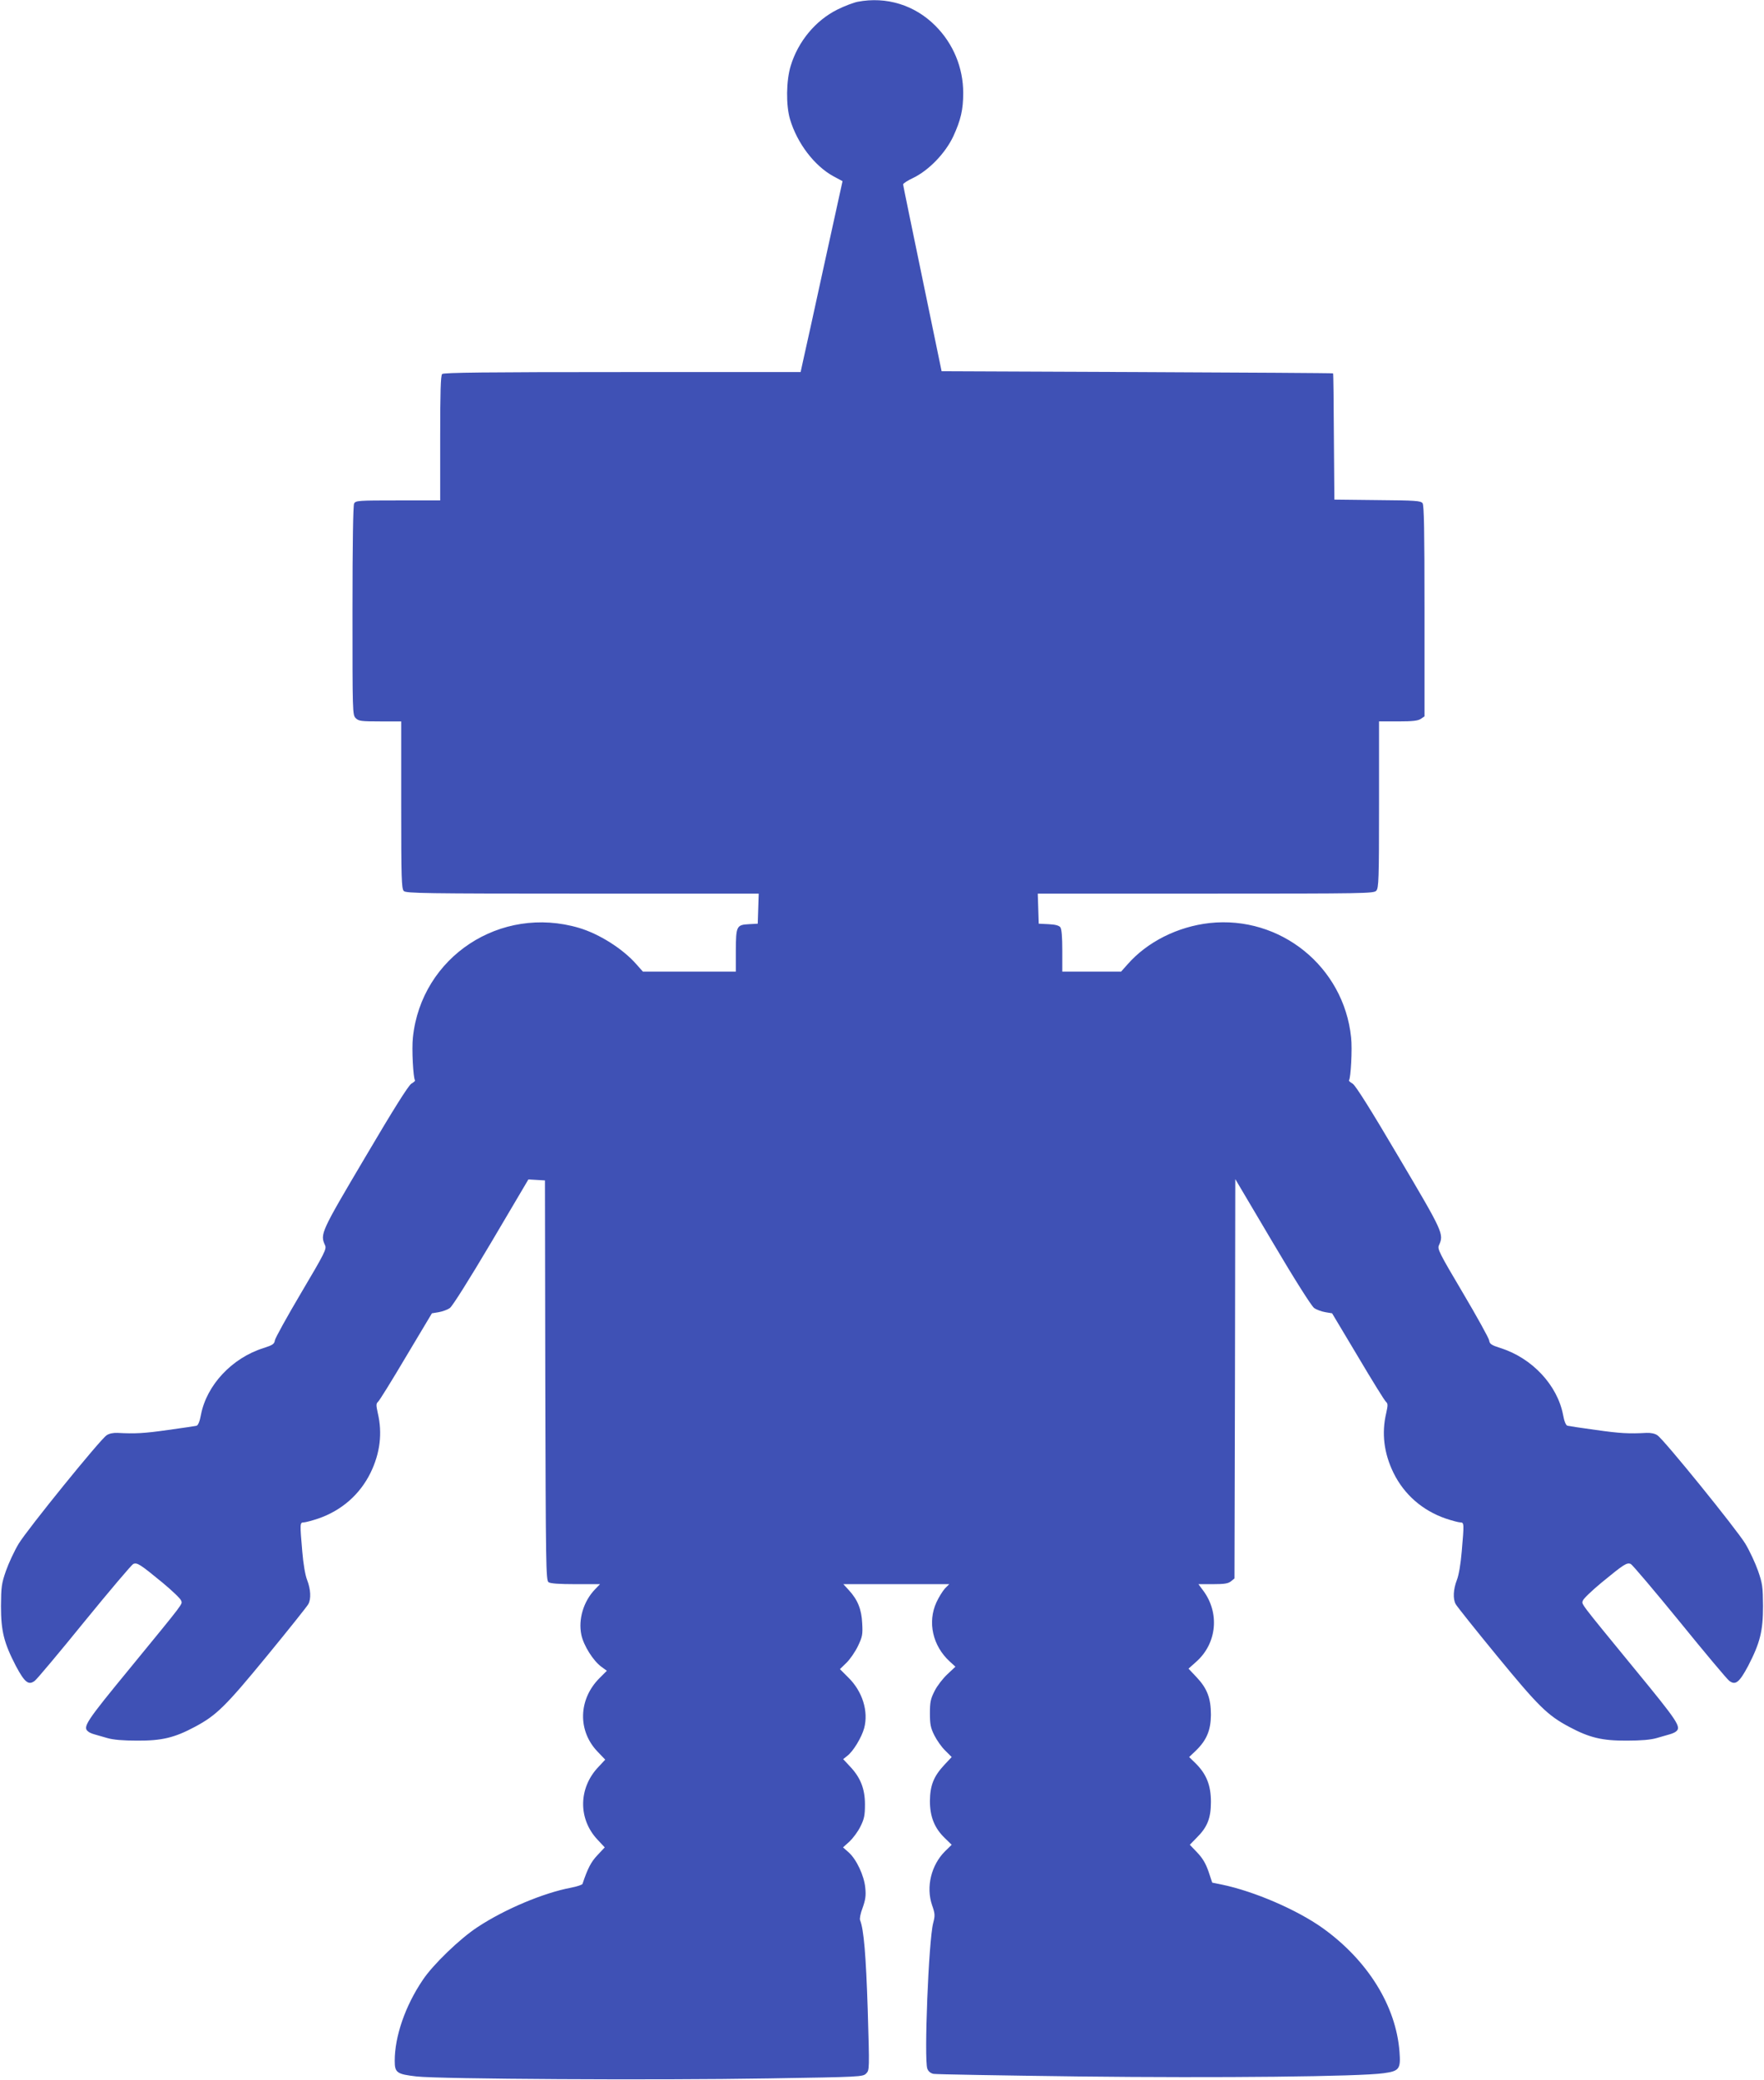 <?xml version="1.0" standalone="no"?>
<!DOCTYPE svg PUBLIC "-//W3C//DTD SVG 20010904//EN"
 "http://www.w3.org/TR/2001/REC-SVG-20010904/DTD/svg10.dtd">
<svg version="1.0" xmlns="http://www.w3.org/2000/svg"
 width="1086pt" height="1280pt" viewBox="0 0 1086 1280"
 preserveAspectRatio="xMidYMid meet">
<g transform="translate(0,1280) scale(0.1,-0.1)"
fill="#3f51b5" stroke="none">
<path d="M5280 12789 c-25 -5 -81 -26 -125 -48 -134 -67 -241 -195 -287 -346
-28 -91 -30 -243 -4 -330 44 -147 150 -286 267 -350 l56 -30 -112 -510 c-61
-280 -119 -545 -129 -587 l-17 -78 -1098 0 c-840 0 -1100 -3 -1109 -12 -9 -9
-12 -110 -12 -395 l0 -383 -260 0 c-246 0 -260 -1 -270 -19 -6 -13 -10 -238
-10 -660 0 -628 0 -641 20 -661 18 -18 33 -20 150 -20 l130 0 0 -514 c0 -454
2 -516 16 -530 14 -14 127 -16 1100 -16 l1085 0 -3 -92 -3 -93 -54 -3 c-77 -4
-80 -12 -81 -164 l0 -128 -286 0 -286 0 -40 45 c-84 96 -229 187 -353 224
-484 143 -971 -178 -1023 -674 -8 -71 2 -252 13 -264 3 -2 -7 -12 -23 -21 -18
-12 -108 -154 -284 -453 -274 -463 -278 -472 -247 -541 11 -23 -2 -48 -147
-293 -87 -147 -160 -279 -162 -293 -3 -22 -14 -29 -70 -47 -194 -61 -350 -228
-385 -411 -7 -39 -17 -64 -27 -67 -8 -2 -87 -14 -175 -26 -148 -21 -203 -24
-312 -18 -26 1 -52 -4 -67 -15 -39 -25 -487 -578 -541 -667 -26 -43 -61 -118
-78 -166 -28 -80 -30 -100 -31 -218 0 -154 18 -226 92 -369 54 -101 78 -121
117 -90 13 10 151 174 305 364 155 190 290 349 300 354 24 11 42 -1 182 -116
59 -49 110 -98 113 -109 8 -24 27 1 -313 -414 -273 -332 -295 -365 -259 -392
6 -6 23 -13 37 -17 14 -4 50 -14 80 -23 37 -11 97 -16 185 -16 151 -1 230 18
355 85 133 71 188 125 445 438 133 162 247 305 253 317 18 32 15 91 -7 148
-12 30 -24 101 -30 175 -15 172 -15 180 8 180 11 0 52 11 91 24 142 49 255
147 321 281 59 121 74 244 45 367 -11 50 -11 59 1 70 8 6 86 132 173 279 l159
266 42 7 c23 4 54 15 69 26 16 12 117 172 255 405 l228 386 51 -3 51 -3 2
-1230 c3 -1142 4 -1231 20 -1243 12 -8 63 -12 167 -12 l150 0 -31 -32 c-71
-74 -104 -185 -84 -280 14 -66 73 -160 124 -197 l33 -24 -46 -46 c-130 -131
-134 -324 -11 -452 l47 -49 -41 -44 c-124 -129 -127 -320 -7 -448 l45 -48 -45
-48 c-39 -41 -60 -81 -92 -177 -2 -5 -33 -16 -70 -23 -170 -32 -408 -132 -575
-242 -109 -71 -277 -233 -339 -327 -108 -160 -172 -347 -172 -497 0 -73 13
-82 135 -96 143 -16 1471 -24 2168 -12 567 9 579 10 599 30 21 21 21 21 10
395 -11 336 -24 491 -47 549 -4 9 3 44 16 77 17 48 21 74 16 122 -7 75 -54
175 -102 218 l-35 31 40 36 c21 20 52 61 67 92 24 48 28 70 28 137 0 96 -28
166 -93 234 l-41 44 25 20 c37 28 88 113 104 170 28 104 -10 227 -98 313 l-51
51 40 39 c22 21 54 68 71 103 27 57 30 71 26 140 -4 86 -27 144 -82 204 l-34
37 326 0 326 0 -27 -27 c-14 -16 -38 -54 -52 -85 -56 -122 -23 -268 82 -364
l35 -32 -49 -46 c-27 -25 -63 -71 -79 -103 -25 -49 -29 -69 -29 -138 0 -67 4
-89 27 -135 15 -30 45 -73 67 -94 l40 -40 -45 -48 c-66 -71 -88 -126 -89 -223
0 -96 28 -167 93 -229 l41 -40 -41 -40 c-85 -85 -118 -219 -80 -331 19 -54 19
-65 7 -111 -28 -107 -57 -841 -36 -896 6 -17 20 -28 38 -32 15 -3 418 -10 895
-16 864 -10 1729 -1 1876 20 97 13 106 26 98 131 -21 283 -196 564 -474 763
-159 113 -422 226 -620 267 l-59 12 -23 69 c-17 49 -36 81 -69 116 l-46 48 41
42 c67 66 89 121 89 222 0 101 -27 170 -93 236 l-41 40 41 39 c67 65 92 126
93 220 0 103 -23 163 -88 232 l-50 53 46 41 c130 114 148 305 41 444 l-26 35
90 0 c71 0 94 4 111 18 l21 17 3 1229 2 1229 229 -387 c138 -234 240 -394 256
-406 15 -11 46 -22 69 -26 l42 -7 159 -266 c87 -147 165 -273 173 -279 12 -11
12 -20 1 -70 -29 -123 -14 -246 45 -367 66 -134 179 -232 321 -281 39 -13 80
-24 91 -24 23 0 23 -8 8 -180 -6 -74 -18 -145 -30 -175 -22 -57 -25 -116 -7
-148 6 -12 120 -155 253 -317 257 -313 312 -367 445 -438 125 -67 204 -86 355
-85 88 0 148 5 185 16 30 9 66 19 80 23 14 4 31 11 38 17 35 27 13 60 -260
392 -340 415 -321 390 -313 414 3 11 54 60 113 109 140 115 158 127 182 116
10 -5 145 -164 300 -354 154 -190 292 -354 305 -364 39 -31 63 -11 117 90 74
143 92 215 92 369 -1 118 -3 138 -31 218 -17 48 -52 123 -78 166 -54 89 -502
642 -541 667 -15 11 -41 16 -67 15 -109 -6 -164 -3 -312 18 -88 12 -167 24
-175 26 -10 3 -20 28 -27 67 -35 183 -191 350 -385 411 -56 18 -67 25 -70 47
-2 14 -75 146 -162 293 -145 245 -158 270 -147 293 31 69 27 78 -247 541 -176
299 -266 441 -284 453 -16 9 -26 19 -23 21 11 12 21 193 13 264 -45 436 -436
751 -871 704 -196 -22 -383 -115 -505 -254 l-40 -45 -181 0 -181 0 0 128 c0
87 -4 133 -12 145 -9 11 -31 17 -73 19 l-60 3 -3 93 -3 92 1034 0 c989 0 1035
1 1050 18 15 17 17 68 17 530 l0 512 118 0 c90 0 123 4 140 16 l22 15 0 648
c0 502 -3 651 -12 664 -12 15 -43 17 -278 19 l-265 3 -3 388 c-1 213 -3 388
-5 389 -1 2 -544 5 -1206 8 l-1204 5 -118 570 c-65 314 -119 575 -119 580 0 6
28 24 62 40 97 47 198 152 247 256 46 100 61 164 61 267 0 155 -61 303 -171
413 -127 128 -302 182 -479 148z"/>
</g>
</svg>
